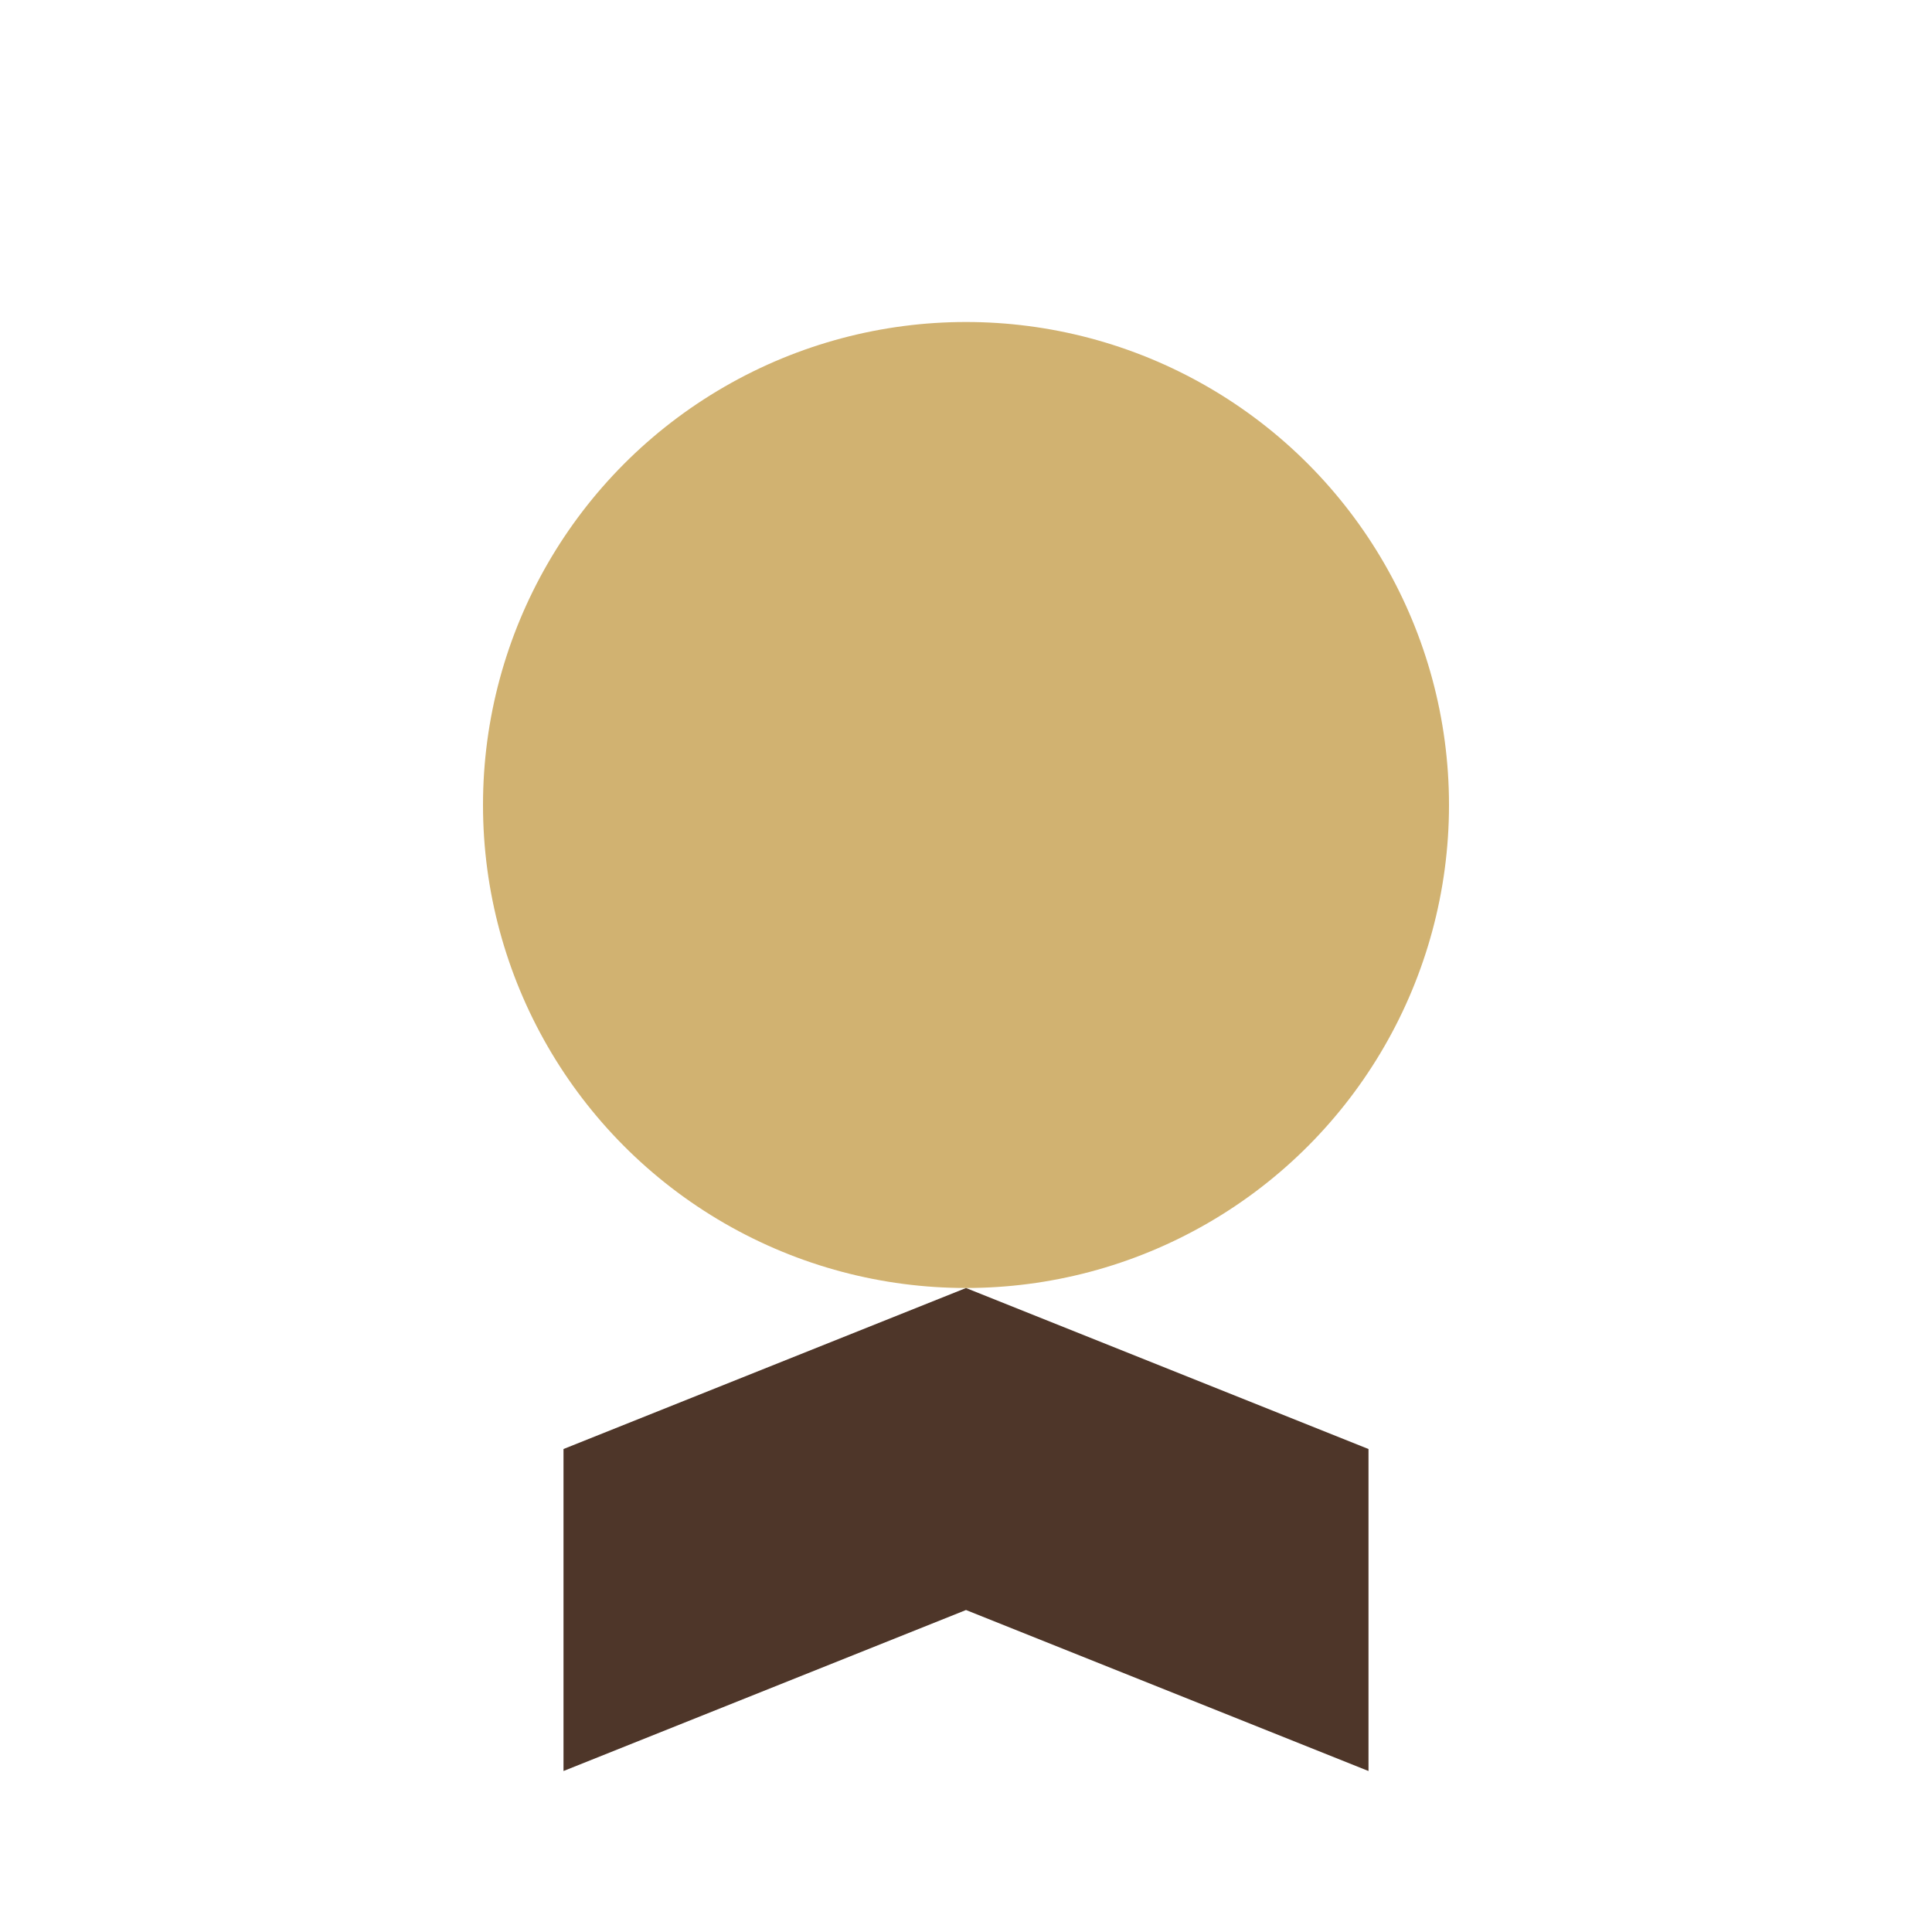 <?xml version="1.0" encoding="UTF-8"?>
<svg xmlns="http://www.w3.org/2000/svg" width="24" height="24" viewBox="0 0 24 24"><circle cx="12" cy="10" r="6" fill="#D1B271"/><path d="M7 22v-4l5-2 5 2v4l-5-2z" fill="#4E3629"/></svg>
